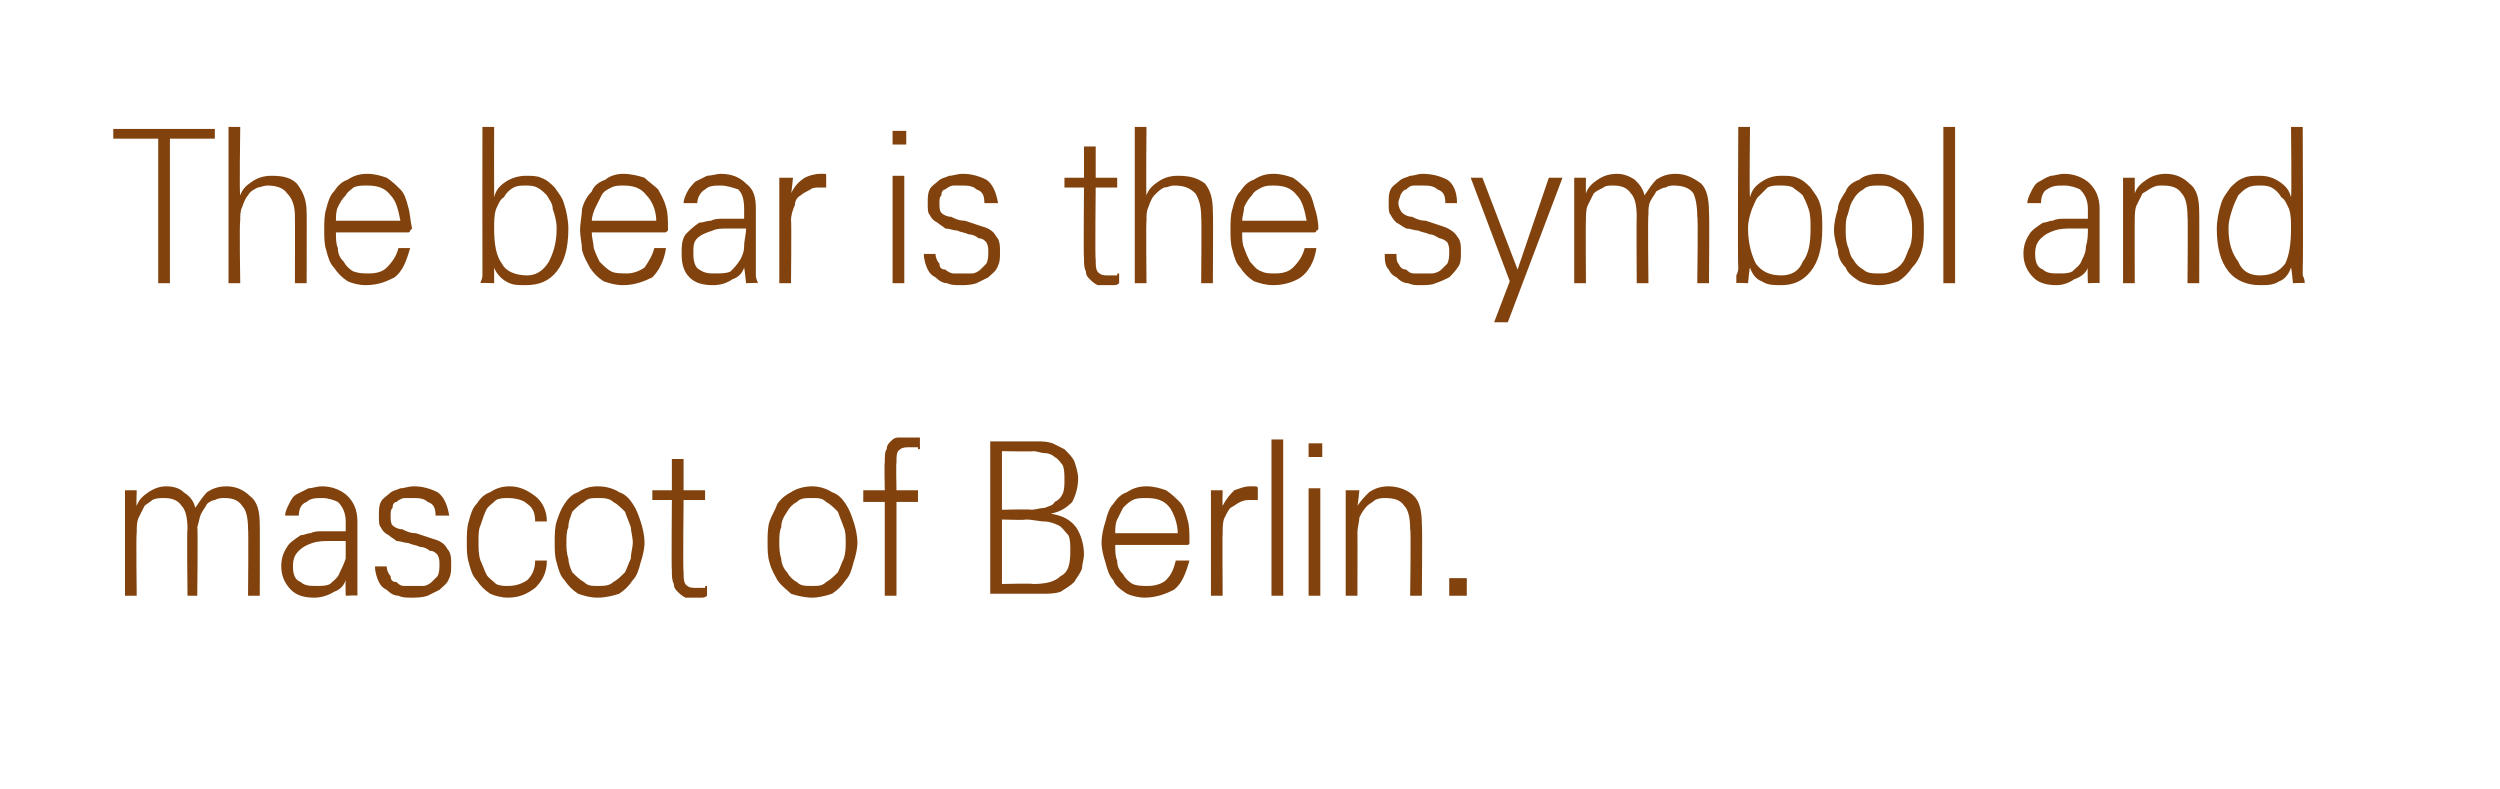 <?xml version="1.0" standalone="no"?>
<!DOCTYPE svg PUBLIC "-//W3C//DTD SVG 1.1//EN" "http://www.w3.org/Graphics/SVG/1.1/DTD/svg11.dtd">
<svg xmlns="http://www.w3.org/2000/svg" version="1.1" width="128px" height="40.4px" viewBox="0 0 128 40.4">
  <desc>The bear is the symbol and mascot of Berlin</desc>
  <defs/>
  <g id="Polygon18924">
    <path d="M 10 26 C 10.2 25.7 10.4 25.4 10.6 25.2 C 10.9 25 11.2 24.9 11.6 24.9 C 12.1 24.9 12.5 25.1 12.8 25.4 C 13.2 25.7 13.3 26.2 13.3 26.9 C 13.31 26.87 13.3 30.5 13.3 30.5 L 12.7 30.5 C 12.7 30.5 12.73 27.07 12.7 27.1 C 12.7 26.5 12.6 26.1 12.4 25.9 C 12.2 25.6 11.9 25.5 11.5 25.5 C 11.3 25.5 11.2 25.5 11 25.6 C 10.9 25.6 10.7 25.7 10.6 25.8 C 10.5 26 10.4 26.1 10.3 26.3 C 10.2 26.5 10.2 26.7 10.1 27 C 10.14 26.98 10.1 30.5 10.1 30.5 L 9.6 30.5 C 9.6 30.5 9.56 27.07 9.6 27.1 C 9.6 26.5 9.5 26.1 9.3 25.9 C 9.1 25.6 8.8 25.5 8.4 25.5 C 8.2 25.5 8 25.5 7.8 25.6 C 7.7 25.7 7.5 25.8 7.4 25.9 C 7.3 26.1 7.2 26.3 7.1 26.5 C 7 26.7 7 27 7 27.3 C 6.96 27.28 7 30.5 7 30.5 L 6.4 30.5 L 6.4 25.1 L 7 25.1 C 7 25.1 6.97 25.91 7 25.9 C 7.1 25.6 7.3 25.4 7.6 25.2 C 7.9 25 8.2 24.9 8.5 24.9 C 8.9 24.9 9.2 25 9.4 25.2 C 9.7 25.4 9.9 25.6 10 26 Z M 15 29 C 15 29.4 15.1 29.7 15.4 29.8 C 15.6 30 15.9 30 16.2 30 C 16.5 30 16.7 30 16.9 29.9 C 17.1 29.7 17.3 29.6 17.4 29.3 C 17.5 29.1 17.6 28.9 17.7 28.6 C 17.7 28.3 17.7 28 17.7 27.7 C 17.5 27.7 17.2 27.7 16.9 27.7 C 16.6 27.7 16.3 27.7 16 27.8 C 15.7 27.9 15.5 28 15.3 28.2 C 15.1 28.4 15 28.6 15 29 Z M 17.7 27.2 C 17.7 27.2 17.7 26.7 17.7 26.7 C 17.7 26.2 17.5 25.9 17.3 25.7 C 17.1 25.6 16.8 25.5 16.5 25.5 C 16.2 25.5 15.9 25.5 15.7 25.7 C 15.4 25.8 15.3 26.1 15.3 26.4 C 15.3 26.4 14.6 26.4 14.6 26.4 C 14.6 26.2 14.7 26 14.8 25.8 C 14.9 25.6 15 25.4 15.2 25.3 C 15.4 25.2 15.6 25.1 15.8 25 C 16 25 16.2 24.9 16.5 24.9 C 17 24.9 17.5 25.1 17.8 25.4 C 18.1 25.7 18.3 26.1 18.3 26.7 C 18.3 26.7 18.3 29.7 18.3 29.7 C 18.3 29.8 18.3 29.9 18.3 30.1 C 18.3 30.3 18.3 30.4 18.3 30.5 C 18.34 30.47 17.7 30.5 17.7 30.5 C 17.7 30.5 17.68 29.74 17.7 29.7 C 17.6 30 17.4 30.2 17.1 30.3 C 16.8 30.5 16.4 30.6 16.1 30.6 C 15.6 30.6 15.2 30.5 14.9 30.2 C 14.6 29.9 14.4 29.5 14.4 29 C 14.4 28.6 14.5 28.3 14.7 28 C 14.8 27.8 15.1 27.6 15.4 27.4 C 15.6 27.4 15.7 27.3 15.9 27.3 C 16.1 27.2 16.3 27.2 16.5 27.2 C 16.7 27.2 16.9 27.2 17.1 27.2 C 17.3 27.2 17.5 27.2 17.7 27.2 Z M 19.4 26.4 C 19.4 26.1 19.4 25.9 19.5 25.7 C 19.6 25.5 19.8 25.4 19.9 25.3 C 20.1 25.1 20.3 25.1 20.5 25 C 20.7 25 20.9 24.9 21.2 24.9 C 21.6 24.9 22 25 22.4 25.2 C 22.7 25.4 22.9 25.8 23 26.4 C 23 26.4 22.3 26.4 22.3 26.4 C 22.3 26 22.2 25.8 21.9 25.7 C 21.7 25.5 21.4 25.5 21.1 25.5 C 21 25.5 20.8 25.5 20.7 25.5 C 20.6 25.5 20.4 25.6 20.3 25.7 C 20.2 25.7 20.1 25.8 20.1 26 C 20 26.1 20 26.2 20 26.4 C 20 26.6 20 26.8 20.1 26.9 C 20.2 27 20.4 27.1 20.6 27.1 C 20.8 27.2 21 27.3 21.3 27.3 C 21.6 27.4 21.9 27.5 22.2 27.6 C 22.6 27.7 22.8 27.9 22.9 28.1 C 23.1 28.3 23.1 28.6 23.1 28.9 C 23.1 29.2 23.1 29.4 23 29.6 C 22.9 29.9 22.7 30 22.5 30.2 C 22.3 30.3 22.1 30.4 21.9 30.5 C 21.6 30.6 21.3 30.6 21.1 30.6 C 20.8 30.6 20.6 30.6 20.4 30.5 C 20.2 30.5 20 30.4 19.8 30.2 C 19.6 30.1 19.5 30 19.4 29.8 C 19.3 29.6 19.2 29.3 19.2 29 C 19.2 29 19.8 29 19.8 29 C 19.8 29.2 19.9 29.4 20 29.5 C 20 29.7 20.1 29.8 20.3 29.8 C 20.4 29.9 20.5 30 20.7 30 C 20.9 30 21 30 21.2 30 C 21.3 30 21.5 30 21.7 30 C 21.8 30 22 29.9 22.1 29.8 C 22.2 29.7 22.3 29.6 22.4 29.5 C 22.5 29.3 22.5 29.1 22.5 28.9 C 22.5 28.7 22.5 28.6 22.4 28.4 C 22.3 28.3 22.2 28.2 22 28.2 C 21.9 28.1 21.7 28 21.5 28 C 21.3 27.9 21.1 27.9 20.9 27.8 C 20.7 27.8 20.5 27.7 20.3 27.7 C 20.2 27.6 20 27.5 19.9 27.4 C 19.7 27.3 19.6 27.2 19.5 27 C 19.4 26.9 19.4 26.7 19.4 26.4 Z M 28 26.7 C 28 26.7 27.4 26.7 27.4 26.7 C 27.4 26.3 27.3 26 27 25.8 C 26.8 25.6 26.4 25.5 26 25.5 C 25.8 25.5 25.6 25.5 25.4 25.6 C 25.2 25.8 25 25.9 24.9 26.1 C 24.8 26.3 24.7 26.6 24.6 26.9 C 24.5 27.1 24.5 27.4 24.5 27.7 C 24.5 28.1 24.5 28.4 24.6 28.7 C 24.7 28.9 24.8 29.2 24.9 29.4 C 25 29.6 25.2 29.7 25.4 29.9 C 25.6 30 25.8 30 26 30 C 26.4 30 26.7 29.9 27 29.7 C 27.2 29.5 27.4 29.2 27.4 28.7 C 27.4 28.7 28 28.7 28 28.7 C 28 29.4 27.7 29.8 27.4 30.1 C 27 30.4 26.6 30.6 26 30.6 C 25.7 30.6 25.3 30.5 25.1 30.4 C 24.8 30.2 24.6 30 24.4 29.7 C 24.2 29.5 24.1 29.2 24 28.8 C 23.9 28.5 23.9 28.1 23.9 27.8 C 23.9 27.4 23.9 27 24 26.7 C 24.1 26.3 24.2 26 24.4 25.8 C 24.6 25.5 24.8 25.3 25.1 25.2 C 25.4 25 25.7 24.9 26.1 24.9 C 26.6 24.9 27 25.1 27.4 25.4 C 27.8 25.7 28 26.2 28 26.7 Z M 32.4 27.8 C 32.4 27.5 32.3 27.2 32.3 27 C 32.2 26.7 32.1 26.5 32 26.2 C 31.8 26 31.6 25.8 31.4 25.7 C 31.2 25.5 30.9 25.5 30.6 25.5 C 30.3 25.5 30.1 25.5 29.9 25.7 C 29.7 25.8 29.5 26 29.3 26.2 C 29.2 26.5 29.1 26.7 29.1 27 C 29 27.2 29 27.5 29 27.8 C 29 28 29 28.3 29.1 28.6 C 29.1 28.8 29.2 29.1 29.3 29.3 C 29.5 29.5 29.7 29.7 29.9 29.8 C 30.1 30 30.3 30 30.6 30 C 30.9 30 31.2 30 31.4 29.8 C 31.6 29.7 31.8 29.5 32 29.3 C 32.1 29.1 32.2 28.8 32.3 28.6 C 32.3 28.3 32.4 28 32.4 27.8 Z M 30.6 24.9 C 31 24.9 31.4 25 31.7 25.2 C 32 25.3 32.2 25.5 32.4 25.8 C 32.6 26.1 32.7 26.4 32.8 26.7 C 32.9 27 33 27.4 33 27.8 C 33 28.1 32.9 28.5 32.8 28.8 C 32.7 29.2 32.6 29.5 32.4 29.7 C 32.2 30 32 30.2 31.7 30.4 C 31.4 30.5 31 30.6 30.6 30.6 C 30.2 30.6 29.9 30.5 29.6 30.4 C 29.3 30.2 29.1 30 28.9 29.7 C 28.7 29.5 28.6 29.2 28.5 28.8 C 28.4 28.5 28.4 28.1 28.4 27.8 C 28.4 27.4 28.4 27 28.5 26.7 C 28.6 26.4 28.7 26.1 28.9 25.8 C 29.1 25.5 29.3 25.3 29.6 25.2 C 29.9 25 30.2 24.9 30.6 24.9 Z M 35 23.5 L 35 25.1 L 36.1 25.1 L 36.1 25.6 L 35 25.6 C 35 25.6 34.96 29.27 35 29.3 C 35 29.6 35 29.9 35.2 30 C 35.3 30.1 35.5 30.1 35.7 30.1 C 35.7 30.1 35.8 30.1 35.8 30.1 C 35.9 30.1 35.9 30.1 36 30.1 C 36 30.1 36.1 30.1 36.1 30.1 C 36.1 30 36.1 30 36.2 30 C 36.2 30 36.2 30.5 36.2 30.5 C 36.1 30.6 36 30.6 35.9 30.6 C 35.8 30.6 35.7 30.6 35.6 30.6 C 35.4 30.6 35.2 30.6 35.1 30.6 C 34.9 30.5 34.8 30.4 34.7 30.3 C 34.6 30.2 34.5 30.1 34.5 29.9 C 34.4 29.7 34.4 29.5 34.4 29.2 C 34.37 29.19 34.4 25.6 34.4 25.6 L 33.4 25.6 L 33.4 25.1 L 34.4 25.1 L 34.4 23.5 L 35 23.5 Z M 43.3 27.8 C 43.3 27.5 43.3 27.2 43.2 27 C 43.1 26.7 43 26.5 42.9 26.2 C 42.7 26 42.5 25.8 42.3 25.7 C 42.1 25.5 41.9 25.5 41.6 25.5 C 41.2 25.5 41 25.5 40.8 25.7 C 40.6 25.8 40.4 26 40.3 26.2 C 40.1 26.5 40 26.7 40 27 C 39.9 27.2 39.9 27.5 39.9 27.8 C 39.9 28 39.9 28.3 40 28.6 C 40 28.8 40.1 29.1 40.3 29.3 C 40.4 29.5 40.6 29.7 40.8 29.8 C 41 30 41.2 30 41.6 30 C 41.9 30 42.1 30 42.3 29.8 C 42.5 29.7 42.7 29.5 42.9 29.3 C 43 29.1 43.1 28.8 43.2 28.6 C 43.3 28.3 43.3 28 43.3 27.8 Z M 41.6 24.9 C 41.9 24.9 42.3 25 42.6 25.2 C 42.9 25.3 43.1 25.5 43.3 25.8 C 43.5 26.1 43.6 26.4 43.7 26.7 C 43.8 27 43.9 27.4 43.9 27.8 C 43.9 28.1 43.8 28.5 43.7 28.8 C 43.6 29.2 43.5 29.5 43.3 29.7 C 43.1 30 42.9 30.2 42.6 30.4 C 42.3 30.5 41.9 30.6 41.6 30.6 C 41.2 30.6 40.8 30.5 40.5 30.4 C 40.3 30.2 40 30 39.8 29.7 C 39.7 29.5 39.5 29.2 39.4 28.8 C 39.3 28.5 39.3 28.1 39.3 27.8 C 39.3 27.4 39.3 27 39.4 26.7 C 39.5 26.4 39.7 26.1 39.8 25.8 C 40 25.5 40.3 25.3 40.5 25.2 C 40.8 25 41.2 24.9 41.6 24.9 Z M 45.9 30.5 L 45.3 30.5 L 45.3 25.7 L 44.2 25.7 L 44.2 25.1 L 45.3 25.1 C 45.3 25.1 45.27 23.65 45.3 23.7 C 45.3 23.4 45.3 23.1 45.4 23 C 45.4 22.8 45.5 22.7 45.6 22.6 C 45.7 22.5 45.8 22.4 46 22.4 C 46.1 22.4 46.3 22.4 46.5 22.4 C 46.6 22.4 46.7 22.4 46.8 22.4 C 46.9 22.4 47 22.4 47.1 22.4 C 47.1 22.4 47.1 23 47.1 23 C 47 23 47 23 47 22.9 C 46.9 22.9 46.9 22.9 46.9 22.9 C 46.8 22.9 46.8 22.9 46.7 22.9 C 46.7 22.9 46.6 22.9 46.6 22.9 C 46.4 22.9 46.2 22.9 46.1 23 C 45.9 23.1 45.9 23.3 45.9 23.7 C 45.87 23.66 45.9 25.1 45.9 25.1 L 47 25.1 L 47 25.7 L 45.9 25.7 L 45.9 30.5 Z M 51.3 26.6 L 51.3 29.9 C 51.3 29.9 52.89 29.86 52.9 29.9 C 53.5 29.9 54 29.8 54.3 29.5 C 54.7 29.3 54.8 28.9 54.8 28.2 C 54.8 27.9 54.8 27.6 54.7 27.4 C 54.5 27.2 54.4 27 54.2 26.9 C 54 26.8 53.7 26.7 53.5 26.7 C 53.2 26.7 52.9 26.6 52.5 26.6 C 52.54 26.64 51.3 26.6 51.3 26.6 Z M 51.3 26.1 C 51.3 26.1 52.78 26.06 52.8 26.1 C 53 26.1 53.3 26 53.5 26 C 53.7 25.9 53.9 25.9 54 25.7 C 54.2 25.6 54.3 25.5 54.4 25.3 C 54.5 25.1 54.5 24.8 54.5 24.6 C 54.5 24.3 54.5 24 54.4 23.8 C 54.3 23.7 54.2 23.5 54 23.4 C 53.9 23.3 53.7 23.2 53.5 23.2 C 53.3 23.2 53.1 23.1 52.9 23.1 C 52.94 23.13 51.3 23.1 51.3 23.1 L 51.3 26.1 Z M 50.7 22.7 C 50.7 22.7 50.7 22.6 50.7 22.6 C 50.8 22.6 50.8 22.6 50.9 22.6 C 50.9 22.6 53.1 22.6 53.1 22.6 C 53.4 22.6 53.6 22.6 53.9 22.7 C 54.1 22.8 54.3 22.9 54.5 23 C 54.7 23.2 54.9 23.4 55 23.6 C 55.1 23.9 55.2 24.2 55.2 24.5 C 55.2 24.9 55.1 25.3 54.9 25.7 C 54.6 26 54.3 26.2 53.8 26.3 C 54.4 26.4 54.8 26.6 55.1 27 C 55.3 27.3 55.5 27.8 55.5 28.4 C 55.5 28.6 55.4 28.9 55.4 29.1 C 55.3 29.4 55.1 29.6 55 29.8 C 54.8 30 54.6 30.1 54.3 30.3 C 54 30.4 53.7 30.4 53.3 30.4 C 53.3 30.4 50.9 30.4 50.9 30.4 C 50.8 30.4 50.8 30.4 50.7 30.4 C 50.7 30.4 50.7 30.3 50.7 30.3 C 50.7 30.3 50.7 22.7 50.7 22.7 Z M 57.1 27.3 C 57.1 27.3 60.3 27.3 60.3 27.3 C 60.3 26.8 60.1 26.3 59.9 26 C 59.6 25.6 59.2 25.5 58.7 25.5 C 58.4 25.5 58.2 25.5 58 25.6 C 57.8 25.7 57.7 25.8 57.5 26 C 57.4 26.2 57.3 26.4 57.2 26.6 C 57.1 26.8 57.1 27.1 57.1 27.3 Z M 60.9 27.7 C 60.9 27.7 60.9 27.8 60.9 27.8 C 60.9 27.9 60.8 27.9 60.8 27.9 C 60.8 27.9 57.1 27.9 57.1 27.9 C 57.1 28.2 57.1 28.5 57.2 28.7 C 57.2 29 57.3 29.2 57.5 29.4 C 57.6 29.6 57.8 29.8 58 29.9 C 58.2 30 58.5 30 58.8 30 C 59.1 30 59.5 29.9 59.7 29.7 C 60 29.4 60.1 29.1 60.2 28.7 C 60.2 28.7 60.9 28.7 60.9 28.7 C 60.7 29.4 60.5 29.9 60.1 30.2 C 59.7 30.4 59.2 30.6 58.6 30.6 C 58.3 30.6 57.9 30.5 57.7 30.4 C 57.4 30.2 57.1 30 57 29.7 C 56.8 29.5 56.7 29.2 56.6 28.8 C 56.5 28.5 56.4 28.1 56.4 27.8 C 56.4 27.4 56.5 27 56.6 26.7 C 56.7 26.3 56.8 26 57 25.8 C 57.2 25.5 57.4 25.3 57.7 25.2 C 58 25 58.3 24.9 58.7 24.9 C 59.1 24.9 59.4 25 59.7 25.1 C 60 25.3 60.2 25.5 60.4 25.7 C 60.6 25.9 60.7 26.2 60.8 26.6 C 60.9 26.9 60.9 27.3 60.9 27.7 Z M 64 25.6 C 63.9 25.6 63.7 25.6 63.5 25.7 C 63.3 25.8 63.2 25.9 63 26 C 62.9 26.1 62.8 26.3 62.7 26.5 C 62.6 26.7 62.6 27 62.6 27.3 C 62.58 27.27 62.6 30.5 62.6 30.5 L 62 30.5 L 62 25.1 L 62.6 25.1 C 62.6 25.1 62.58 25.87 62.6 25.9 C 62.8 25.5 63 25.3 63.2 25.1 C 63.5 25 63.7 24.9 64 24.9 C 64.1 24.9 64.2 24.9 64.2 24.9 C 64.3 24.9 64.4 24.9 64.4 25 C 64.4 25 64.4 25.6 64.4 25.6 C 64.4 25.6 64.3 25.6 64.3 25.6 C 64.2 25.6 64.1 25.6 64 25.6 Z M 65.7 30.5 L 65.1 30.5 L 65.1 22.5 L 65.7 22.5 L 65.7 30.5 Z M 67 25 L 67.6 25 L 67.6 30.5 L 67 30.5 L 67 25 Z M 67.7 22.7 L 67.7 23.4 L 67 23.4 L 67 22.7 L 67.7 22.7 Z M 69.6 25.1 C 69.6 25.1 69.52 25.91 69.5 25.9 C 69.7 25.6 69.9 25.4 70.1 25.2 C 70.4 25 70.7 24.9 71.1 24.9 C 71.6 24.9 72.1 25.1 72.4 25.4 C 72.7 25.7 72.8 26.2 72.8 26.9 C 72.83 26.87 72.8 30.5 72.8 30.5 L 72.2 30.5 C 72.2 30.5 72.25 27.07 72.2 27.1 C 72.2 26.5 72.1 26.1 71.9 25.9 C 71.7 25.6 71.4 25.5 70.9 25.5 C 70.8 25.5 70.6 25.5 70.4 25.6 C 70.3 25.7 70.1 25.8 70 25.9 C 69.8 26.1 69.7 26.3 69.6 26.5 C 69.6 26.7 69.5 27 69.5 27.3 C 69.51 27.28 69.5 30.5 69.5 30.5 L 68.9 30.5 L 68.9 25.1 L 69.6 25.1 Z M 75.1 30.5 L 74.2 30.5 L 74.2 29.6 L 75.1 29.6 L 75.1 30.5 Z " stroke="none" fill="#81420d"/>
  </g>
  <g id="Polygon18923">
    <path d="M 8.1 14.5 L 8.1 7.1 L 5.8 7.1 L 5.8 6.6 L 11 6.6 L 11 7.1 L 8.7 7.1 L 8.7 14.5 L 8.1 14.5 Z M 12.3 6.5 C 12.3 6.5 12.25 10.02 12.3 10 C 12.4 9.7 12.6 9.5 12.9 9.3 C 13.2 9.1 13.5 9 13.9 9 C 14.5 9 14.9 9.1 15.2 9.4 C 15.5 9.8 15.7 10.2 15.7 10.9 C 15.71 10.88 15.7 14.5 15.7 14.5 L 15.1 14.5 C 15.1 14.5 15.11 11.09 15.1 11.1 C 15.1 10.6 15 10.2 14.7 9.9 C 14.5 9.6 14.1 9.5 13.7 9.5 C 13.5 9.5 13.3 9.6 13.2 9.6 C 13 9.7 12.8 9.8 12.7 10 C 12.6 10.1 12.5 10.3 12.4 10.6 C 12.3 10.8 12.3 11 12.3 11.3 C 12.25 11.32 12.3 14.5 12.3 14.5 L 11.7 14.5 L 11.7 6.5 L 12.3 6.5 Z M 17.2 11.3 C 17.2 11.3 20.5 11.3 20.5 11.3 C 20.4 10.8 20.3 10.3 20 10 C 19.7 9.6 19.3 9.5 18.8 9.5 C 18.5 9.5 18.3 9.5 18.1 9.6 C 18 9.7 17.8 9.8 17.7 10 C 17.5 10.2 17.4 10.4 17.3 10.6 C 17.2 10.8 17.2 11.1 17.2 11.3 Z M 21.1 11.7 C 21.1 11.7 21 11.8 21 11.8 C 21 11.9 20.9 11.9 20.9 11.9 C 20.9 11.9 17.2 11.9 17.2 11.9 C 17.2 12.2 17.2 12.5 17.3 12.7 C 17.3 13 17.4 13.2 17.6 13.4 C 17.7 13.6 17.9 13.8 18.1 13.9 C 18.4 14 18.6 14 18.9 14 C 19.3 14 19.6 13.9 19.8 13.7 C 20.1 13.4 20.3 13.1 20.4 12.7 C 20.4 12.7 21 12.7 21 12.7 C 20.8 13.4 20.6 13.9 20.2 14.2 C 19.8 14.4 19.4 14.6 18.7 14.6 C 18.4 14.6 18 14.5 17.8 14.4 C 17.5 14.2 17.3 14 17.1 13.7 C 16.9 13.5 16.8 13.2 16.7 12.8 C 16.6 12.5 16.6 12.1 16.6 11.8 C 16.6 11.4 16.6 11 16.7 10.7 C 16.8 10.3 16.9 10 17.1 9.8 C 17.3 9.5 17.5 9.3 17.8 9.2 C 18.1 9 18.4 8.9 18.8 8.9 C 19.2 8.9 19.5 9 19.8 9.1 C 20.1 9.3 20.3 9.5 20.5 9.7 C 20.7 9.9 20.8 10.2 20.9 10.6 C 21 10.9 21 11.3 21.1 11.7 Z M 26.9 9.5 C 26.7 9.5 26.5 9.5 26.3 9.6 C 26.1 9.7 25.9 9.9 25.8 10.1 C 25.6 10.2 25.5 10.5 25.4 10.7 C 25.3 11 25.3 11.3 25.3 11.7 C 25.3 12.5 25.4 13.1 25.7 13.5 C 25.9 13.9 26.4 14.1 27 14.1 C 27.4 14.1 27.8 13.9 28.1 13.4 C 28.3 13 28.5 12.5 28.5 11.7 C 28.5 11.3 28.4 11 28.3 10.7 C 28.3 10.4 28.1 10.2 28 10 C 27.8 9.8 27.7 9.7 27.5 9.6 C 27.3 9.5 27.1 9.5 26.9 9.5 Z M 25.3 13.7 C 25.3 13.73 25.3 14.5 25.3 14.5 C 25.3 14.5 24.63 14.47 24.6 14.5 C 24.6 14.4 24.7 14.3 24.7 14.1 C 24.7 13.9 24.7 13.8 24.7 13.7 C 24.69 13.67 24.7 6.5 24.7 6.5 L 25.3 6.5 C 25.3 6.5 25.29 10.07 25.3 10.1 C 25.4 9.7 25.6 9.5 25.9 9.3 C 26.2 9.1 26.6 9 26.9 9 C 27.2 9 27.5 9 27.7 9.1 C 28 9.2 28.2 9.4 28.4 9.6 C 28.6 9.9 28.8 10.1 28.9 10.5 C 29 10.8 29.1 11.3 29.1 11.7 C 29.1 12.7 28.9 13.4 28.5 13.9 C 28.1 14.4 27.6 14.6 26.9 14.6 C 26.5 14.6 26.2 14.6 25.9 14.4 C 25.7 14.3 25.4 14 25.3 13.7 Z M 30.3 11.3 C 30.3 11.3 33.6 11.3 33.6 11.3 C 33.6 10.8 33.4 10.3 33.1 10 C 32.8 9.6 32.4 9.5 31.9 9.5 C 31.7 9.5 31.5 9.5 31.3 9.6 C 31.1 9.7 30.9 9.8 30.8 10 C 30.7 10.2 30.6 10.4 30.5 10.6 C 30.4 10.8 30.3 11.1 30.3 11.3 Z M 34.2 11.7 C 34.2 11.7 34.2 11.8 34.2 11.8 C 34.1 11.9 34.1 11.9 34 11.9 C 34 11.9 30.3 11.9 30.3 11.9 C 30.3 12.2 30.4 12.5 30.4 12.7 C 30.5 13 30.6 13.2 30.7 13.4 C 30.9 13.6 31.1 13.8 31.3 13.9 C 31.5 14 31.8 14 32.1 14 C 32.4 14 32.7 13.9 33 13.7 C 33.2 13.4 33.4 13.1 33.5 12.7 C 33.5 12.7 34.1 12.7 34.1 12.7 C 34 13.4 33.7 13.9 33.4 14.2 C 33 14.4 32.5 14.6 31.9 14.6 C 31.5 14.6 31.2 14.5 30.9 14.4 C 30.6 14.2 30.4 14 30.2 13.7 C 30.1 13.5 29.9 13.2 29.8 12.8 C 29.8 12.5 29.7 12.1 29.7 11.8 C 29.7 11.4 29.8 11 29.8 10.7 C 29.9 10.3 30.1 10 30.3 9.8 C 30.4 9.5 30.7 9.3 31 9.2 C 31.2 9 31.6 8.9 31.9 8.9 C 32.3 8.9 32.7 9 33 9.1 C 33.2 9.3 33.5 9.5 33.7 9.7 C 33.8 9.9 34 10.2 34.1 10.6 C 34.2 10.9 34.2 11.3 34.2 11.7 Z M 35.5 13 C 35.5 13.4 35.6 13.7 35.8 13.8 C 36.1 14 36.3 14 36.6 14 C 36.9 14 37.2 14 37.4 13.9 C 37.6 13.7 37.7 13.6 37.9 13.3 C 38 13.1 38.1 12.9 38.1 12.6 C 38.1 12.3 38.2 12 38.2 11.7 C 37.9 11.7 37.6 11.7 37.3 11.7 C 37 11.7 36.7 11.7 36.5 11.8 C 36.2 11.9 35.9 12 35.7 12.2 C 35.5 12.4 35.5 12.6 35.5 13 Z M 38.1 11.2 C 38.1 11.2 38.1 10.7 38.1 10.7 C 38.1 10.2 38 9.9 37.8 9.7 C 37.5 9.6 37.2 9.5 36.9 9.5 C 36.6 9.5 36.3 9.5 36.1 9.7 C 35.9 9.8 35.7 10.1 35.7 10.4 C 35.7 10.4 35 10.4 35 10.4 C 35 10.2 35.1 10 35.2 9.8 C 35.3 9.6 35.5 9.4 35.6 9.3 C 35.8 9.2 36 9.1 36.2 9 C 36.4 9 36.7 8.9 36.9 8.9 C 37.5 8.9 37.9 9.1 38.2 9.4 C 38.6 9.7 38.7 10.1 38.7 10.7 C 38.7 10.7 38.7 13.7 38.7 13.7 C 38.7 13.8 38.7 13.9 38.7 14.1 C 38.7 14.3 38.8 14.4 38.8 14.5 C 38.77 14.47 38.2 14.5 38.2 14.5 C 38.2 14.5 38.12 13.74 38.1 13.7 C 38 14 37.8 14.2 37.5 14.3 C 37.2 14.5 36.9 14.6 36.5 14.6 C 36 14.6 35.6 14.5 35.3 14.2 C 35 13.9 34.9 13.5 34.9 13 C 34.9 12.6 34.9 12.3 35.1 12 C 35.3 11.8 35.5 11.6 35.8 11.4 C 36 11.4 36.2 11.3 36.4 11.3 C 36.6 11.2 36.8 11.2 37 11.2 C 37.2 11.2 37.4 11.2 37.6 11.2 C 37.8 11.2 38 11.2 38.1 11.2 Z M 42 9.6 C 41.8 9.6 41.6 9.6 41.5 9.7 C 41.3 9.8 41.1 9.9 41 10 C 40.8 10.1 40.7 10.3 40.7 10.5 C 40.6 10.7 40.5 11 40.5 11.3 C 40.53 11.27 40.5 14.5 40.5 14.5 L 39.9 14.5 L 39.9 9.1 L 40.6 9.1 C 40.6 9.1 40.53 9.87 40.5 9.9 C 40.7 9.5 40.9 9.3 41.2 9.1 C 41.4 9 41.7 8.9 42 8.9 C 42 8.9 42.1 8.9 42.2 8.9 C 42.3 8.9 42.3 8.9 42.3 9 C 42.3 9 42.3 9.6 42.3 9.6 C 42.3 9.6 42.3 9.6 42.2 9.6 C 42.2 9.6 42.1 9.6 42 9.6 Z M 45.7 9 L 46.3 9 L 46.3 14.5 L 45.7 14.5 L 45.7 9 Z M 46.4 6.7 L 46.4 7.4 L 45.7 7.4 L 45.7 6.7 L 46.4 6.7 Z M 47.5 10.4 C 47.5 10.1 47.5 9.9 47.6 9.7 C 47.7 9.5 47.9 9.4 48 9.3 C 48.2 9.1 48.4 9.1 48.6 9 C 48.8 9 49 8.9 49.3 8.9 C 49.7 8.9 50.1 9 50.5 9.2 C 50.8 9.4 51 9.8 51.1 10.4 C 51.1 10.4 50.4 10.4 50.4 10.4 C 50.4 10 50.3 9.8 50 9.7 C 49.8 9.5 49.5 9.5 49.2 9.5 C 49.1 9.5 48.9 9.5 48.8 9.5 C 48.7 9.5 48.5 9.6 48.4 9.7 C 48.3 9.7 48.2 9.8 48.2 10 C 48.1 10.1 48.1 10.2 48.1 10.4 C 48.1 10.6 48.1 10.8 48.2 10.9 C 48.3 11 48.5 11.1 48.7 11.1 C 48.9 11.2 49.1 11.3 49.4 11.3 C 49.7 11.4 50 11.5 50.3 11.6 C 50.7 11.7 50.9 11.9 51 12.1 C 51.2 12.3 51.2 12.6 51.2 12.9 C 51.2 13.2 51.2 13.4 51.1 13.6 C 51 13.9 50.8 14 50.6 14.2 C 50.4 14.3 50.2 14.4 50 14.5 C 49.7 14.6 49.4 14.6 49.2 14.6 C 48.9 14.6 48.7 14.6 48.5 14.5 C 48.3 14.5 48.1 14.4 47.9 14.2 C 47.7 14.1 47.6 14 47.5 13.8 C 47.4 13.6 47.3 13.3 47.3 13 C 47.3 13 47.9 13 47.9 13 C 47.9 13.2 48 13.4 48.1 13.5 C 48.1 13.7 48.2 13.8 48.4 13.8 C 48.5 13.9 48.7 14 48.8 14 C 49 14 49.1 14 49.3 14 C 49.5 14 49.6 14 49.8 14 C 49.9 14 50.1 13.9 50.2 13.8 C 50.3 13.7 50.4 13.6 50.5 13.5 C 50.6 13.3 50.6 13.1 50.6 12.9 C 50.6 12.7 50.6 12.6 50.5 12.4 C 50.4 12.3 50.3 12.2 50.1 12.2 C 50 12.1 49.8 12 49.6 12 C 49.4 11.9 49.2 11.9 49 11.8 C 48.8 11.8 48.6 11.7 48.4 11.7 C 48.3 11.6 48.1 11.5 48 11.4 C 47.8 11.3 47.7 11.2 47.6 11 C 47.5 10.9 47.5 10.7 47.5 10.4 Z M 56.1 7.5 L 56.1 9.1 L 57.2 9.1 L 57.2 9.6 L 56.1 9.6 C 56.1 9.6 56.06 13.27 56.1 13.3 C 56.1 13.6 56.1 13.9 56.3 14 C 56.4 14.1 56.6 14.1 56.7 14.1 C 56.8 14.1 56.9 14.1 56.9 14.1 C 57 14.1 57 14.1 57.1 14.1 C 57.1 14.1 57.2 14.1 57.2 14.1 C 57.2 14 57.2 14 57.3 14 C 57.3 14 57.3 14.5 57.3 14.5 C 57.2 14.6 57.1 14.6 57 14.6 C 56.9 14.6 56.8 14.6 56.7 14.6 C 56.5 14.6 56.3 14.6 56.2 14.6 C 56 14.5 55.9 14.4 55.8 14.3 C 55.7 14.2 55.6 14.1 55.6 13.9 C 55.5 13.7 55.5 13.5 55.5 13.2 C 55.47 13.19 55.5 9.6 55.5 9.6 L 54.5 9.6 L 54.5 9.1 L 55.5 9.1 L 55.5 7.5 L 56.1 7.5 Z M 58.7 6.5 C 58.7 6.5 58.67 10.02 58.7 10 C 58.8 9.7 59 9.5 59.3 9.3 C 59.6 9.1 59.9 9 60.3 9 C 60.9 9 61.3 9.1 61.7 9.4 C 62 9.8 62.1 10.2 62.1 10.9 C 62.12 10.88 62.1 14.5 62.1 14.5 L 61.5 14.5 C 61.5 14.5 61.53 11.09 61.5 11.1 C 61.5 10.6 61.4 10.2 61.2 9.9 C 60.9 9.6 60.6 9.5 60.1 9.5 C 59.9 9.5 59.8 9.6 59.6 9.6 C 59.4 9.7 59.3 9.8 59.1 10 C 59 10.1 58.9 10.3 58.8 10.6 C 58.7 10.8 58.7 11 58.7 11.3 C 58.67 11.32 58.7 14.5 58.7 14.5 L 58.1 14.5 L 58.1 6.5 L 58.7 6.5 Z M 63.6 11.3 C 63.6 11.3 66.9 11.3 66.9 11.3 C 66.8 10.8 66.7 10.3 66.4 10 C 66.1 9.6 65.7 9.5 65.2 9.5 C 65 9.5 64.8 9.5 64.6 9.6 C 64.4 9.7 64.2 9.8 64.1 10 C 63.9 10.2 63.8 10.4 63.7 10.6 C 63.7 10.8 63.6 11.1 63.6 11.3 Z M 67.5 11.7 C 67.5 11.7 67.5 11.8 67.4 11.8 C 67.4 11.9 67.3 11.9 67.3 11.9 C 67.3 11.9 63.6 11.9 63.6 11.9 C 63.6 12.2 63.6 12.5 63.7 12.7 C 63.8 13 63.9 13.2 64 13.4 C 64.2 13.6 64.3 13.8 64.6 13.9 C 64.8 14 65 14 65.3 14 C 65.7 14 66 13.9 66.2 13.7 C 66.5 13.4 66.7 13.1 66.8 12.7 C 66.8 12.7 67.4 12.7 67.4 12.7 C 67.3 13.4 67 13.9 66.6 14.2 C 66.3 14.4 65.8 14.6 65.2 14.6 C 64.8 14.6 64.5 14.5 64.2 14.4 C 63.9 14.2 63.7 14 63.5 13.7 C 63.3 13.5 63.2 13.2 63.1 12.8 C 63 12.5 63 12.1 63 11.8 C 63 11.4 63 11 63.1 10.7 C 63.2 10.3 63.3 10 63.5 9.8 C 63.7 9.5 63.9 9.3 64.2 9.2 C 64.5 9 64.8 8.9 65.2 8.9 C 65.6 8.9 65.9 9 66.2 9.1 C 66.5 9.3 66.7 9.5 66.9 9.7 C 67.1 9.9 67.2 10.2 67.3 10.6 C 67.4 10.9 67.5 11.3 67.5 11.7 Z M 71.1 10.4 C 71.1 10.1 71.1 9.9 71.2 9.7 C 71.3 9.5 71.5 9.4 71.6 9.3 C 71.8 9.1 72 9.1 72.2 9 C 72.4 9 72.6 8.9 72.8 8.9 C 73.3 8.9 73.7 9 74.1 9.2 C 74.4 9.4 74.6 9.8 74.6 10.4 C 74.6 10.4 74 10.4 74 10.4 C 74 10 73.9 9.8 73.6 9.7 C 73.4 9.5 73.1 9.5 72.8 9.5 C 72.7 9.5 72.5 9.5 72.4 9.5 C 72.2 9.5 72.1 9.6 72 9.7 C 71.9 9.7 71.8 9.8 71.7 10 C 71.7 10.1 71.6 10.2 71.6 10.4 C 71.6 10.6 71.7 10.8 71.8 10.9 C 71.9 11 72.1 11.1 72.3 11.1 C 72.5 11.2 72.7 11.3 73 11.3 C 73.3 11.4 73.6 11.5 73.9 11.6 C 74.2 11.7 74.5 11.9 74.6 12.1 C 74.8 12.3 74.8 12.6 74.8 12.9 C 74.8 13.2 74.8 13.4 74.7 13.6 C 74.5 13.9 74.4 14 74.2 14.2 C 74 14.3 73.8 14.4 73.5 14.5 C 73.3 14.6 73 14.6 72.7 14.6 C 72.5 14.6 72.3 14.6 72.1 14.5 C 71.9 14.5 71.7 14.4 71.5 14.2 C 71.3 14.1 71.2 14 71.1 13.8 C 70.9 13.6 70.9 13.3 70.9 13 C 70.9 13 71.5 13 71.5 13 C 71.5 13.2 71.5 13.4 71.6 13.5 C 71.7 13.7 71.8 13.8 72 13.8 C 72.1 13.9 72.2 14 72.4 14 C 72.5 14 72.7 14 72.9 14 C 73 14 73.2 14 73.3 14 C 73.5 14 73.7 13.9 73.8 13.8 C 73.9 13.7 74 13.6 74.1 13.5 C 74.2 13.3 74.2 13.1 74.2 12.9 C 74.2 12.7 74.2 12.6 74.1 12.4 C 74 12.3 73.8 12.2 73.7 12.2 C 73.5 12.1 73.4 12 73.2 12 C 73 11.9 72.8 11.9 72.6 11.8 C 72.4 11.8 72.2 11.7 72 11.7 C 71.8 11.6 71.7 11.5 71.5 11.4 C 71.4 11.3 71.3 11.2 71.2 11 C 71.1 10.9 71.1 10.7 71.1 10.4 Z M 75.3 9.1 L 75.9 9.1 L 77.7 13.8 L 79.3 9.1 L 80 9.1 L 77.2 16.5 L 76.5 16.5 L 77.3 14.4 L 75.3 9.1 Z M 84.2 10 C 84.4 9.7 84.6 9.4 84.8 9.2 C 85.1 9 85.4 8.9 85.8 8.9 C 86.3 8.9 86.7 9.1 87.1 9.4 C 87.4 9.7 87.5 10.2 87.5 10.9 C 87.53 10.87 87.5 14.5 87.5 14.5 L 86.9 14.5 C 86.9 14.5 86.95 11.07 86.9 11.1 C 86.9 10.5 86.8 10.1 86.7 9.9 C 86.5 9.6 86.1 9.5 85.7 9.5 C 85.6 9.5 85.4 9.5 85.3 9.6 C 85.1 9.6 85 9.7 84.8 9.8 C 84.7 10 84.6 10.1 84.5 10.3 C 84.4 10.5 84.4 10.7 84.4 11 C 84.36 10.98 84.4 14.5 84.4 14.5 L 83.8 14.5 C 83.8 14.5 83.78 11.07 83.8 11.1 C 83.8 10.5 83.7 10.1 83.5 9.9 C 83.3 9.6 83 9.5 82.6 9.5 C 82.4 9.5 82.2 9.5 82.1 9.6 C 81.9 9.7 81.7 9.8 81.6 9.9 C 81.5 10.1 81.4 10.3 81.3 10.5 C 81.2 10.7 81.2 11 81.2 11.3 C 81.18 11.28 81.2 14.5 81.2 14.5 L 80.6 14.5 L 80.6 9.1 L 81.2 9.1 C 81.2 9.1 81.19 9.91 81.2 9.9 C 81.3 9.6 81.5 9.4 81.8 9.2 C 82.1 9 82.4 8.9 82.8 8.9 C 83.1 8.9 83.4 9 83.7 9.2 C 83.9 9.4 84.1 9.6 84.2 10 Z M 91.1 9.5 C 90.9 9.5 90.7 9.5 90.5 9.6 C 90.4 9.7 90.2 9.9 90 10.1 C 89.9 10.2 89.8 10.5 89.7 10.7 C 89.6 11 89.5 11.3 89.5 11.7 C 89.5 12.5 89.7 13.1 89.9 13.5 C 90.2 13.9 90.6 14.1 91.2 14.1 C 91.7 14.1 92.1 13.9 92.3 13.4 C 92.6 13 92.7 12.5 92.7 11.7 C 92.7 11.3 92.7 11 92.6 10.7 C 92.5 10.4 92.4 10.2 92.3 10 C 92.1 9.8 91.9 9.7 91.8 9.6 C 91.6 9.5 91.4 9.5 91.1 9.5 Z M 89.6 13.7 C 89.57 13.73 89.5 14.5 89.5 14.5 C 89.5 14.5 88.89 14.47 88.9 14.5 C 88.9 14.4 88.9 14.3 88.9 14.1 C 89 13.9 89 13.8 89 13.7 C 88.96 13.67 89 6.5 89 6.5 L 89.6 6.5 C 89.6 6.5 89.56 10.07 89.6 10.1 C 89.7 9.7 89.9 9.5 90.2 9.3 C 90.5 9.1 90.8 9 91.2 9 C 91.5 9 91.8 9 92 9.1 C 92.3 9.2 92.5 9.4 92.7 9.6 C 92.9 9.9 93.1 10.1 93.2 10.5 C 93.3 10.8 93.3 11.3 93.3 11.7 C 93.3 12.7 93.1 13.4 92.7 13.9 C 92.3 14.4 91.8 14.6 91.2 14.6 C 90.8 14.6 90.5 14.6 90.2 14.4 C 89.9 14.3 89.7 14 89.6 13.7 Z M 97.9 11.8 C 97.9 11.5 97.9 11.2 97.8 11 C 97.7 10.7 97.6 10.5 97.5 10.2 C 97.4 10 97.2 9.8 97 9.7 C 96.7 9.5 96.5 9.5 96.2 9.5 C 95.9 9.5 95.6 9.5 95.4 9.7 C 95.2 9.8 95 10 94.9 10.2 C 94.7 10.5 94.7 10.7 94.6 11 C 94.5 11.2 94.5 11.5 94.5 11.8 C 94.5 12 94.5 12.3 94.6 12.6 C 94.7 12.8 94.7 13.1 94.9 13.3 C 95 13.5 95.2 13.7 95.4 13.8 C 95.6 14 95.9 14 96.2 14 C 96.5 14 96.7 14 97 13.8 C 97.2 13.7 97.4 13.5 97.5 13.3 C 97.6 13.1 97.7 12.8 97.8 12.6 C 97.9 12.3 97.9 12 97.9 11.8 Z M 96.2 8.9 C 96.6 8.9 96.9 9 97.2 9.2 C 97.5 9.3 97.7 9.5 97.9 9.8 C 98.1 10.1 98.3 10.4 98.4 10.7 C 98.5 11 98.5 11.4 98.5 11.8 C 98.5 12.1 98.5 12.5 98.4 12.8 C 98.3 13.2 98.1 13.5 97.9 13.7 C 97.7 14 97.5 14.2 97.2 14.4 C 96.9 14.5 96.6 14.6 96.2 14.6 C 95.8 14.6 95.4 14.5 95.2 14.4 C 94.9 14.2 94.6 14 94.5 13.7 C 94.3 13.5 94.1 13.2 94.1 12.8 C 94 12.5 93.9 12.1 93.9 11.8 C 93.9 11.4 94 11 94.1 10.7 C 94.1 10.4 94.3 10.1 94.5 9.8 C 94.6 9.5 94.9 9.3 95.2 9.2 C 95.4 9 95.8 8.9 96.2 8.9 Z M 100.1 14.5 L 99.5 14.5 L 99.5 6.5 L 100.1 6.5 L 100.1 14.5 Z M 104.2 13 C 104.2 13.4 104.3 13.7 104.6 13.8 C 104.8 14 105.1 14 105.4 14 C 105.7 14 105.9 14 106.1 13.9 C 106.3 13.7 106.5 13.6 106.6 13.3 C 106.7 13.1 106.8 12.9 106.8 12.6 C 106.9 12.3 106.9 12 106.9 11.7 C 106.7 11.7 106.4 11.7 106.1 11.7 C 105.8 11.7 105.5 11.7 105.2 11.8 C 104.9 11.9 104.7 12 104.5 12.2 C 104.3 12.4 104.2 12.6 104.2 13 Z M 106.9 11.2 C 106.9 11.2 106.9 10.7 106.9 10.7 C 106.9 10.2 106.7 9.9 106.5 9.7 C 106.3 9.6 106 9.5 105.7 9.5 C 105.3 9.5 105.1 9.5 104.8 9.7 C 104.6 9.8 104.5 10.1 104.5 10.4 C 104.5 10.4 103.8 10.4 103.8 10.4 C 103.8 10.2 103.9 10 104 9.8 C 104.1 9.6 104.2 9.4 104.4 9.3 C 104.6 9.2 104.7 9.1 105 9 C 105.2 9 105.4 8.9 105.7 8.9 C 106.2 8.9 106.7 9.1 107 9.4 C 107.3 9.7 107.5 10.1 107.5 10.7 C 107.5 10.7 107.5 13.7 107.5 13.7 C 107.5 13.8 107.5 13.9 107.5 14.1 C 107.5 14.3 107.5 14.4 107.5 14.5 C 107.52 14.47 106.9 14.5 106.9 14.5 C 106.9 14.5 106.87 13.74 106.9 13.7 C 106.8 14 106.5 14.2 106.2 14.3 C 105.9 14.5 105.6 14.6 105.3 14.6 C 104.8 14.6 104.4 14.5 104.1 14.2 C 103.8 13.9 103.6 13.5 103.6 13 C 103.6 12.6 103.7 12.3 103.9 12 C 104 11.8 104.3 11.6 104.6 11.4 C 104.8 11.4 104.9 11.3 105.1 11.3 C 105.3 11.2 105.5 11.2 105.7 11.2 C 105.9 11.2 106.1 11.2 106.3 11.2 C 106.5 11.2 106.7 11.2 106.9 11.2 Z M 109.3 9.1 C 109.3 9.1 109.3 9.91 109.3 9.9 C 109.4 9.6 109.6 9.4 109.9 9.2 C 110.2 9 110.5 8.9 110.9 8.9 C 111.4 8.9 111.8 9.1 112.1 9.4 C 112.5 9.7 112.6 10.2 112.6 10.9 C 112.61 10.87 112.6 14.5 112.6 14.5 L 112 14.5 C 112 14.5 112.03 11.07 112 11.1 C 112 10.5 111.9 10.1 111.7 9.9 C 111.5 9.6 111.2 9.5 110.7 9.5 C 110.5 9.5 110.4 9.5 110.2 9.6 C 110 9.7 109.9 9.8 109.7 9.9 C 109.6 10.1 109.5 10.3 109.4 10.5 C 109.3 10.7 109.3 11 109.3 11.3 C 109.29 11.28 109.3 14.5 109.3 14.5 L 108.7 14.5 L 108.7 9.1 L 109.3 9.1 Z M 115.7 9.5 C 115.5 9.5 115.3 9.5 115.1 9.6 C 114.9 9.7 114.8 9.8 114.6 10 C 114.5 10.2 114.4 10.4 114.3 10.7 C 114.2 11 114.1 11.3 114.1 11.7 C 114.1 12.5 114.3 13 114.6 13.4 C 114.8 13.9 115.2 14.1 115.7 14.1 C 116.3 14.1 116.7 13.9 117 13.5 C 117.2 13.1 117.3 12.5 117.3 11.7 C 117.3 11.3 117.3 11 117.2 10.7 C 117.1 10.5 117 10.2 116.8 10.1 C 116.7 9.9 116.5 9.7 116.3 9.6 C 116.1 9.5 115.9 9.5 115.7 9.5 Z M 117.3 13.7 C 117.2 14 117 14.3 116.7 14.4 C 116.4 14.6 116.1 14.6 115.7 14.6 C 115.1 14.6 114.5 14.4 114.1 13.9 C 113.7 13.4 113.5 12.7 113.5 11.7 C 113.5 11.3 113.6 10.8 113.7 10.5 C 113.8 10.1 114 9.9 114.2 9.6 C 114.4 9.4 114.6 9.2 114.9 9.1 C 115.1 9 115.4 9 115.7 9 C 116.1 9 116.4 9.1 116.7 9.3 C 117 9.5 117.2 9.7 117.3 10.1 C 117.34 10.07 117.3 6.5 117.3 6.5 L 117.9 6.5 C 117.9 6.5 117.93 13.67 117.9 13.7 C 117.9 13.8 117.9 13.9 117.9 14.1 C 118 14.3 118 14.4 118 14.5 C 118 14.47 117.4 14.5 117.4 14.5 C 117.4 14.5 117.33 13.73 117.3 13.7 Z " stroke="none" fill="#81420d"/>
  </g>
</svg>